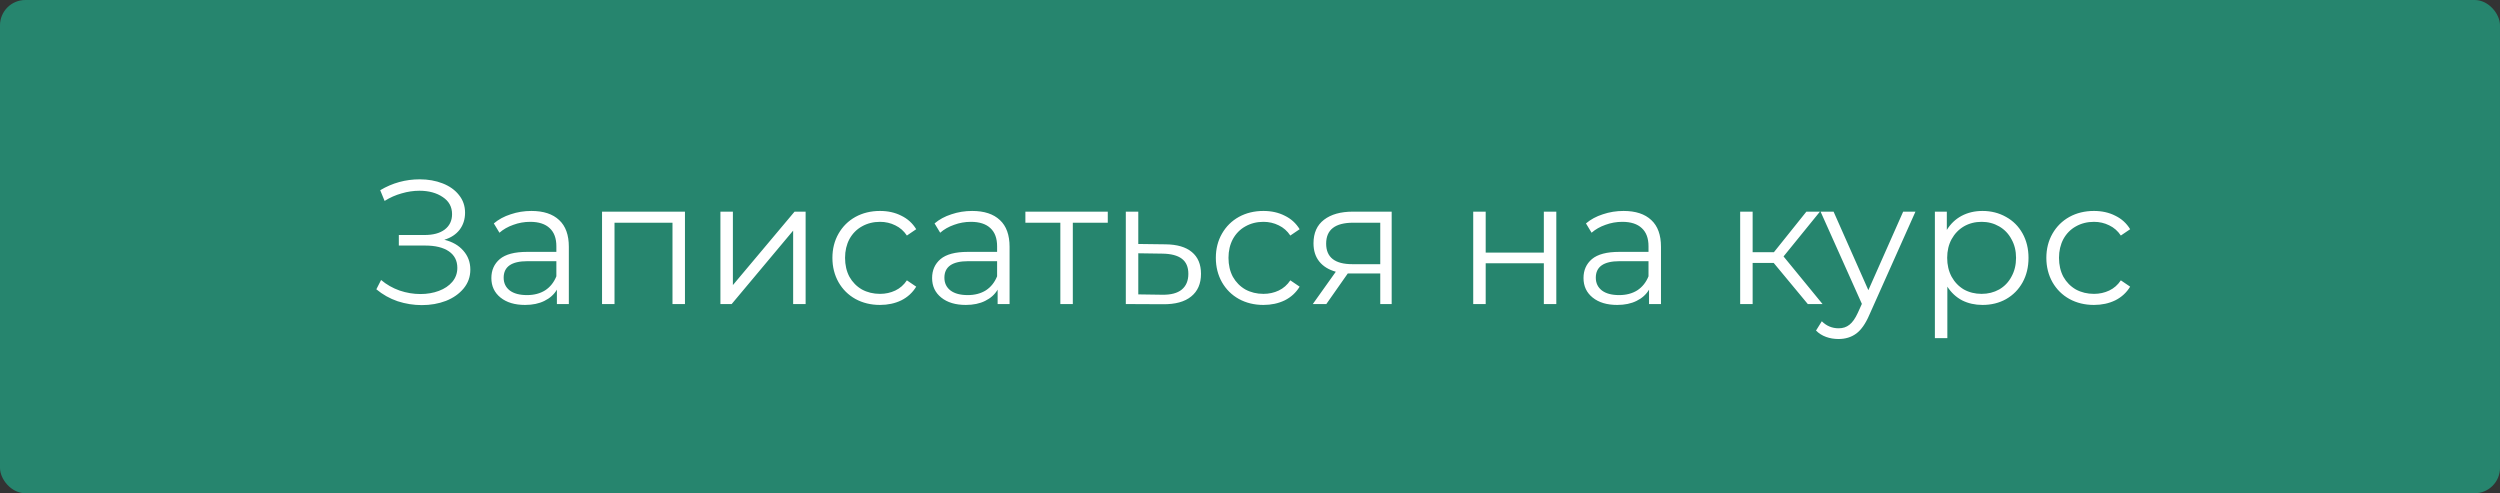 <?xml version="1.0" encoding="UTF-8"?> <svg xmlns="http://www.w3.org/2000/svg" width="1480" height="292" viewBox="0 0 1480 292" fill="none"><rect x="0" y="0" width="1480" height="292" fill="#333333" stroke="none"/> <rect width="1480" height="292" rx="15" fill="#26856E"></rect> <path d="M263.044 141.936C267.828 143.115 271.572 145.264 274.276 148.384C277.05 151.504 278.436 155.248 278.436 159.616C278.436 163.845 277.119 167.555 274.484 170.744C271.85 173.933 268.348 176.395 263.98 178.128C259.612 179.792 254.863 180.624 249.732 180.624C244.879 180.624 240.095 179.861 235.38 178.336C230.735 176.741 226.54 174.384 222.796 171.264L225.604 165.752C228.794 168.456 232.434 170.536 236.524 171.992C240.615 173.379 244.74 174.072 248.9 174.072C252.852 174.072 256.492 173.448 259.82 172.2C263.148 170.952 265.783 169.184 267.724 166.896C269.735 164.539 270.74 161.765 270.74 158.576C270.74 154.347 269.076 151.088 265.748 148.8C262.42 146.512 257.74 145.368 251.708 145.368H236.108V139.128H251.292C256.423 139.128 260.41 138.053 263.252 135.904C266.164 133.685 267.62 130.635 267.62 126.752C267.62 122.453 265.783 119.091 262.108 116.664C258.434 114.168 253.823 112.92 248.276 112.92C244.81 112.92 241.308 113.44 237.772 114.48C234.236 115.451 230.874 116.941 227.684 118.952L225.084 112.608C232.295 108.309 240.095 106.16 248.484 106.16C253.407 106.16 257.914 106.957 262.004 108.552C266.095 110.147 269.319 112.435 271.676 115.416C274.103 118.397 275.316 121.899 275.316 125.92C275.316 129.803 274.242 133.165 272.092 136.008C269.943 138.781 266.927 140.757 263.044 141.936ZM314.601 124.88C321.743 124.88 327.22 126.683 331.033 130.288C334.847 133.824 336.753 139.093 336.753 146.096V180H329.681V171.472C328.017 174.315 325.556 176.533 322.297 178.128C319.108 179.723 315.295 180.52 310.857 180.52C304.756 180.52 299.903 179.064 296.297 176.152C292.692 173.24 290.889 169.392 290.889 164.608C290.889 159.963 292.553 156.219 295.881 153.376C299.279 150.533 304.652 149.112 312.001 149.112H329.369V145.784C329.369 141.069 328.052 137.499 325.417 135.072C322.783 132.576 318.935 131.328 313.873 131.328C310.407 131.328 307.079 131.917 303.889 133.096C300.7 134.205 297.961 135.765 295.673 137.776L292.345 132.264C295.119 129.907 298.447 128.104 302.329 126.856C306.212 125.539 310.303 124.88 314.601 124.88ZM312.001 174.696C316.161 174.696 319.732 173.76 322.713 171.888C325.695 169.947 327.913 167.173 329.369 163.568V154.624H312.209C302.849 154.624 298.169 157.883 298.169 164.4C298.169 167.589 299.383 170.12 301.809 171.992C304.236 173.795 307.633 174.696 312.001 174.696ZM405.498 125.296V180H398.114V131.848H363.794V180H356.41V125.296H405.498ZM426.488 125.296H433.872V168.768L470.376 125.296H476.928V180H469.544V136.528L433.144 180H426.488V125.296ZM520.97 180.52C515.562 180.52 510.709 179.341 506.41 176.984C502.181 174.627 498.853 171.333 496.426 167.104C493.999 162.805 492.786 157.987 492.786 152.648C492.786 147.309 493.999 142.525 496.426 138.296C498.853 134.067 502.181 130.773 506.41 128.416C510.709 126.059 515.562 124.88 520.97 124.88C525.685 124.88 529.879 125.816 533.554 127.688C537.298 129.491 540.245 132.16 542.394 135.696L536.882 139.44C535.079 136.736 532.791 134.725 530.018 133.408C527.245 132.021 524.229 131.328 520.97 131.328C517.018 131.328 513.447 132.229 510.258 134.032C507.138 135.765 504.677 138.261 502.874 141.52C501.141 144.779 500.274 148.488 500.274 152.648C500.274 156.877 501.141 160.621 502.874 163.88C504.677 167.069 507.138 169.565 510.258 171.368C513.447 173.101 517.018 173.968 520.97 173.968C524.229 173.968 527.245 173.309 530.018 171.992C532.791 170.675 535.079 168.664 536.882 165.96L542.394 169.704C540.245 173.24 537.298 175.944 533.554 177.816C529.81 179.619 525.615 180.52 520.97 180.52ZM575.516 124.88C582.657 124.88 588.134 126.683 591.948 130.288C595.761 133.824 597.668 139.093 597.668 146.096V180H590.596V171.472C588.932 174.315 586.47 176.533 583.212 178.128C580.022 179.723 576.209 180.52 571.772 180.52C565.67 180.52 560.817 179.064 557.212 176.152C553.606 173.24 551.804 169.392 551.804 164.608C551.804 159.963 553.468 156.219 556.796 153.376C560.193 150.533 565.566 149.112 572.915 149.112H590.284V145.784C590.284 141.069 588.966 137.499 586.332 135.072C583.697 132.576 579.849 131.328 574.788 131.328C571.321 131.328 567.993 131.917 564.804 133.096C561.614 134.205 558.876 135.765 556.588 137.776L553.26 132.264C556.033 129.907 559.361 128.104 563.244 126.856C567.126 125.539 571.217 124.88 575.516 124.88ZM572.915 174.696C577.076 174.696 580.646 173.76 583.628 171.888C586.609 169.947 588.828 167.173 590.284 163.568V154.624H573.124C563.764 154.624 559.084 157.883 559.084 164.4C559.084 167.589 560.297 170.12 562.724 171.992C565.15 173.795 568.548 174.696 572.915 174.696ZM655.804 131.848H635.108V180H627.724V131.848H607.028V125.296H655.804V131.848ZM689.985 144.64C696.849 144.709 702.049 146.235 705.585 149.216C709.19 152.197 710.993 156.496 710.993 162.112C710.993 167.936 709.051 172.408 705.169 175.528C701.355 178.648 695.809 180.173 688.529 180.104L666.481 180V125.296H673.865V144.432L689.985 144.64ZM688.113 174.488C693.174 174.557 696.987 173.552 699.553 171.472C702.187 169.323 703.505 166.203 703.505 162.112C703.505 158.091 702.222 155.109 699.657 153.168C697.091 151.227 693.243 150.221 688.113 150.152L673.865 149.944V174.28L688.113 174.488ZM747.962 180.52C742.554 180.52 737.701 179.341 733.402 176.984C729.173 174.627 725.845 171.333 723.418 167.104C720.991 162.805 719.778 157.987 719.778 152.648C719.778 147.309 720.991 142.525 723.418 138.296C725.845 134.067 729.173 130.773 733.402 128.416C737.701 126.059 742.554 124.88 747.962 124.88C752.677 124.88 756.871 125.816 760.546 127.688C764.29 129.491 767.237 132.16 769.386 135.696L763.874 139.44C762.071 136.736 759.783 134.725 757.01 133.408C754.237 132.021 751.221 131.328 747.962 131.328C744.01 131.328 740.439 132.229 737.25 134.032C734.13 135.765 731.669 138.261 729.866 141.52C728.133 144.779 727.266 148.488 727.266 152.648C727.266 156.877 728.133 160.621 729.866 163.88C731.669 167.069 734.13 169.565 737.25 171.368C740.439 173.101 744.01 173.968 747.962 173.968C751.221 173.968 754.237 173.309 757.01 171.992C759.783 170.675 762.071 168.664 763.874 165.96L769.386 169.704C767.237 173.24 764.29 175.944 760.546 177.816C756.802 179.619 752.607 180.52 747.962 180.52ZM823.872 125.296V180H817.112V161.904H799.952H797.872L785.184 180H777.176L790.8 160.864C786.57 159.685 783.312 157.675 781.024 154.832C778.736 151.989 777.592 148.384 777.592 144.016C777.592 137.915 779.672 133.269 783.832 130.08C787.992 126.891 793.677 125.296 800.888 125.296H823.872ZM785.08 144.224C785.08 152.336 790.245 156.392 800.576 156.392H817.112V131.848H801.096C790.418 131.848 785.08 135.973 785.08 144.224ZM872.145 125.296H879.529V149.528H913.953V125.296H921.337V180H913.953V155.872H879.529V180H872.145V125.296ZM961.148 124.88C968.29 124.88 973.767 126.683 977.58 130.288C981.394 133.824 983.3 139.093 983.3 146.096V180H976.228V171.472C974.564 174.315 972.103 176.533 968.844 178.128C965.655 179.723 961.842 180.52 957.404 180.52C951.303 180.52 946.45 179.064 942.844 176.152C939.239 173.24 937.436 169.392 937.436 164.608C937.436 159.963 939.1 156.219 942.428 153.376C945.826 150.533 951.199 149.112 958.548 149.112H975.916V145.784C975.916 141.069 974.599 137.499 971.964 135.072C969.33 132.576 965.482 131.328 960.42 131.328C956.954 131.328 953.626 131.917 950.436 133.096C947.247 134.205 944.508 135.765 942.22 137.776L938.892 132.264C941.666 129.907 944.994 128.104 948.876 126.856C952.759 125.539 956.85 124.88 961.148 124.88ZM958.548 174.696C962.708 174.696 966.279 173.76 969.26 171.888C972.242 169.947 974.46 167.173 975.916 163.568V154.624H958.756C949.396 154.624 944.716 157.883 944.716 164.4C944.716 167.589 945.93 170.12 948.356 171.992C950.783 173.795 954.18 174.696 958.548 174.696ZM1050.04 155.664H1037.56V180H1030.18V125.296H1037.56V149.32H1050.14L1069.38 125.296H1077.39L1055.86 151.816L1078.95 180H1070.22L1050.04 155.664ZM1133.95 125.296L1106.59 186.552C1104.37 191.683 1101.81 195.323 1098.9 197.472C1095.99 199.621 1092.48 200.696 1088.39 200.696C1085.76 200.696 1083.3 200.28 1081.01 199.448C1078.72 198.616 1076.75 197.368 1075.08 195.704L1078.51 190.192C1081.29 192.965 1084.61 194.352 1088.5 194.352C1090.99 194.352 1093.11 193.659 1094.84 192.272C1096.64 190.885 1098.31 188.528 1099.83 185.2L1102.23 179.896L1077.79 125.296H1085.48L1106.07 171.784L1126.67 125.296H1133.95ZM1173.63 124.88C1178.76 124.88 1183.41 126.059 1187.57 128.416C1191.73 130.704 1194.99 133.963 1197.35 138.192C1199.7 142.421 1200.88 147.24 1200.88 152.648C1200.88 158.125 1199.7 162.979 1197.35 167.208C1194.99 171.437 1191.73 174.731 1187.57 177.088C1183.48 179.376 1178.83 180.52 1173.63 180.52C1169.2 180.52 1165.17 179.619 1161.57 177.816C1158.03 175.944 1155.12 173.24 1152.83 169.704V200.176H1145.45V125.296H1152.52V136.112C1154.74 132.507 1157.65 129.733 1161.26 127.792C1164.93 125.851 1169.06 124.88 1173.63 124.88ZM1173.11 173.968C1176.93 173.968 1180.39 173.101 1183.51 171.368C1186.63 169.565 1189.06 167.035 1190.79 163.776C1192.6 160.517 1193.5 156.808 1193.5 152.648C1193.5 148.488 1192.6 144.813 1190.79 141.624C1189.06 138.365 1186.63 135.835 1183.51 134.032C1180.39 132.229 1176.93 131.328 1173.11 131.328C1169.23 131.328 1165.73 132.229 1162.61 134.032C1159.56 135.835 1157.13 138.365 1155.33 141.624C1153.6 144.813 1152.73 148.488 1152.73 152.648C1152.73 156.808 1153.6 160.517 1155.33 163.776C1157.13 167.035 1159.56 169.565 1162.61 171.368C1165.73 173.101 1169.23 173.968 1173.11 173.968ZM1239.63 180.52C1234.22 180.52 1229.36 179.341 1225.07 176.984C1220.84 174.627 1217.51 171.333 1215.08 167.104C1212.66 162.805 1211.44 157.987 1211.44 152.648C1211.44 147.309 1212.66 142.525 1215.08 138.296C1217.51 134.067 1220.84 130.773 1225.07 128.416C1229.36 126.059 1234.22 124.88 1239.63 124.88C1244.34 124.88 1248.54 125.816 1252.21 127.688C1255.95 129.491 1258.9 132.16 1261.05 135.696L1255.54 139.44C1253.74 136.736 1251.45 134.725 1248.67 133.408C1245.9 132.021 1242.88 131.328 1239.63 131.328C1235.67 131.328 1232.1 132.229 1228.91 134.032C1225.79 135.765 1223.33 138.261 1221.53 141.52C1219.8 144.779 1218.93 148.488 1218.93 152.648C1218.93 156.877 1219.8 160.621 1221.53 163.88C1223.33 167.069 1225.79 169.565 1228.91 171.368C1232.1 173.101 1235.67 173.968 1239.63 173.968C1242.88 173.968 1245.9 173.309 1248.67 171.992C1251.45 170.675 1253.74 168.664 1255.54 165.96L1261.05 169.704C1258.9 173.24 1255.95 175.944 1252.21 177.816C1248.47 179.619 1244.27 180.52 1239.63 180.52Z" fill="white"></path> </svg> 